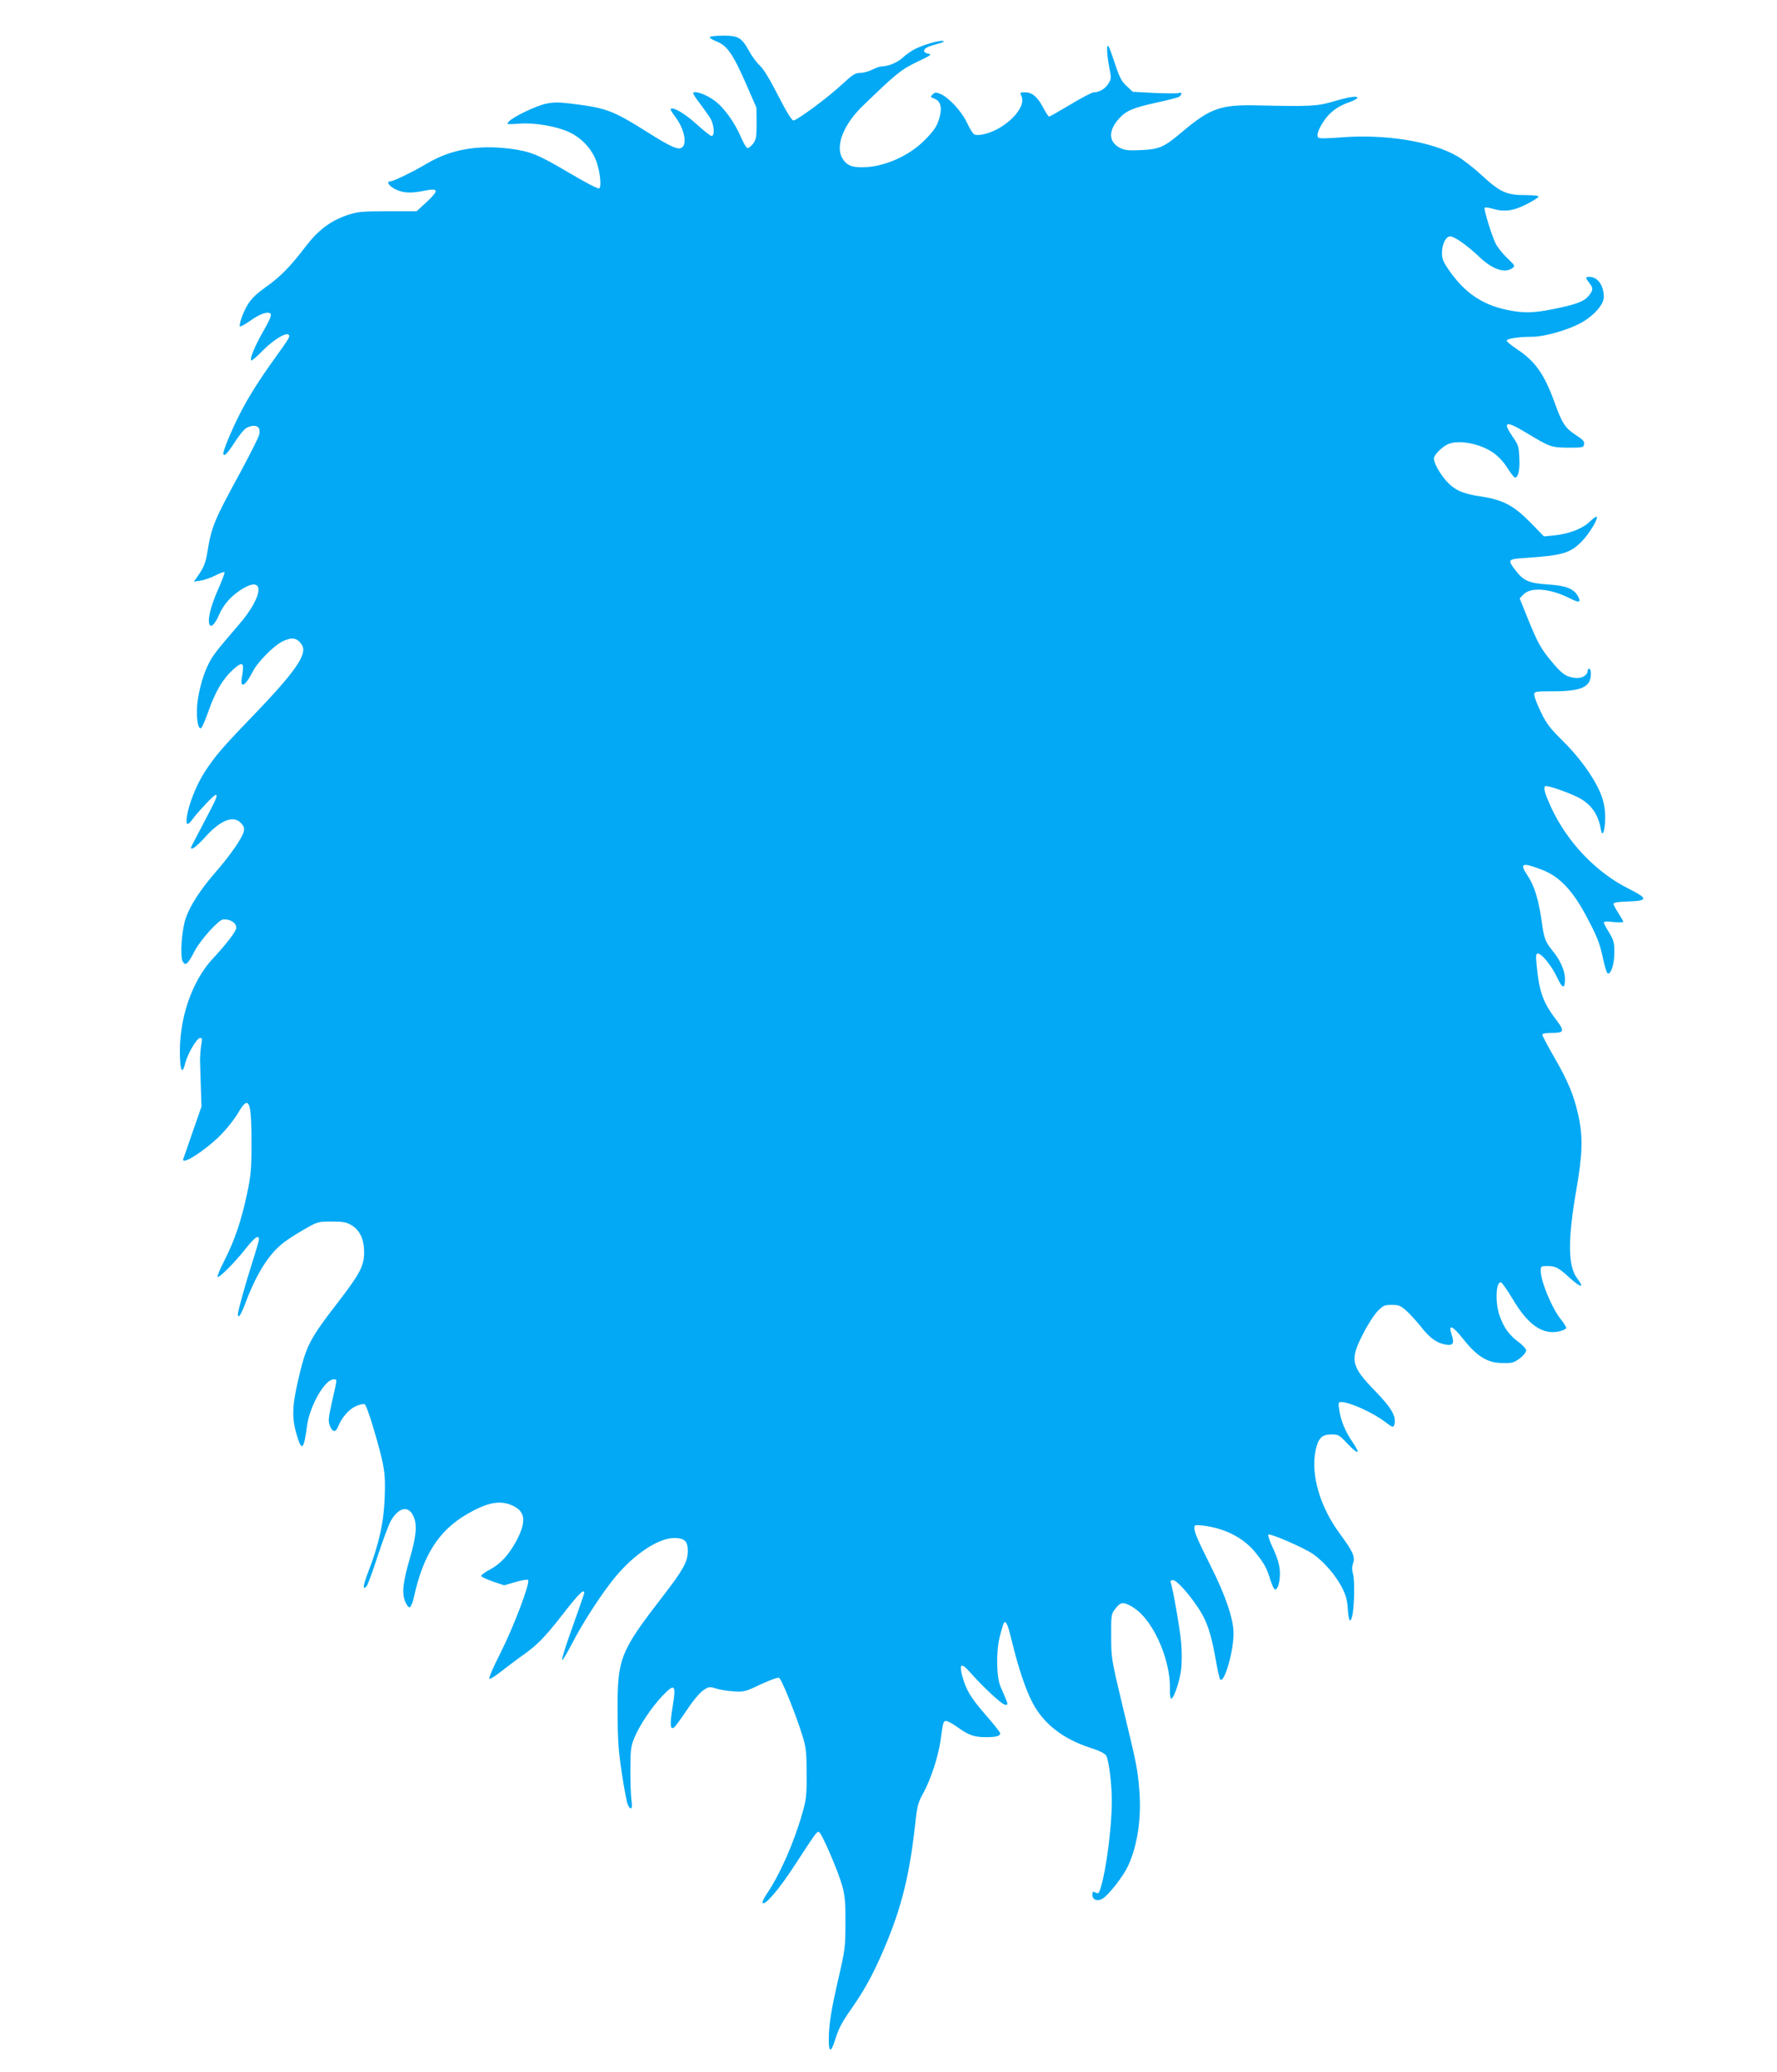 <?xml version="1.0" standalone="no"?>
<!DOCTYPE svg PUBLIC "-//W3C//DTD SVG 20010904//EN"
 "http://www.w3.org/TR/2001/REC-SVG-20010904/DTD/svg10.dtd">
<svg version="1.0" xmlns="http://www.w3.org/2000/svg"
 width="1098pt" height="1280pt" viewBox="0 0 1098 1280"
 preserveAspectRatio="xMidYMid meet">
<g transform="translate(0,1280) scale(0.1,-0.1)"
fill="#03a9f4" stroke="none">
<path d="M4386 12571 c-3 -5 15 -16 39 -26 66 -25 102 -75 180 -252 l69 -158
1 -97 c0 -83 -3 -100 -21 -125 -12 -15 -27 -28 -34 -28 -7 0 -24 27 -38 60
-42 99 -108 191 -169 235 -51 37 -116 60 -130 47 -3 -3 15 -32 40 -64 24 -32
54 -74 66 -93 23 -39 29 -110 8 -110 -7 0 -49 33 -94 74 -72 65 -145 108 -159
93 -3 -3 11 -26 30 -51 52 -69 73 -160 41 -186 -22 -19 -68 1 -212 92 -218
137 -256 151 -474 178 -74 9 -109 9 -153 0 -63 -13 -205 -81 -232 -111 -16
-18 -14 -18 62 -13 97 8 234 -16 313 -53 69 -33 127 -91 158 -160 28 -61 43
-176 25 -187 -7 -4 -88 39 -183 95 -193 114 -238 133 -364 150 -200 26 -368
-3 -515 -90 -82 -49 -209 -111 -227 -111 -29 0 -10 -29 30 -49 49 -24 96 -26
179 -9 88 18 92 3 16 -68 l-64 -59 -179 0 c-160 0 -187 -3 -247 -23 -107 -36
-183 -94 -263 -199 -93 -122 -154 -184 -248 -250 -80 -57 -111 -96 -144 -185
-9 -26 -14 -50 -11 -54 4 -3 32 12 63 34 60 43 110 61 127 44 7 -7 -6 -39 -40
-99 -55 -94 -90 -178 -80 -189 4 -3 35 23 70 59 63 64 140 113 159 101 15 -9
9 -19 -78 -140 -106 -147 -171 -251 -228 -364 -46 -92 -95 -210 -95 -230 0
-27 25 -2 70 68 28 44 61 84 75 90 58 27 91 6 75 -47 -5 -18 -56 -119 -113
-225 -166 -304 -180 -338 -207 -504 -9 -54 -21 -85 -47 -124 l-35 -51 42 7
c23 3 64 18 92 32 27 14 52 23 55 20 3 -3 -15 -52 -40 -108 -45 -102 -65 -183
-53 -214 9 -24 34 0 58 55 27 63 70 114 132 155 154 102 150 -29 -7 -211 -143
-166 -165 -195 -191 -249 -37 -74 -67 -195 -69 -274 -2 -73 8 -123 25 -118 6
2 27 51 47 108 42 119 89 198 150 253 63 56 72 48 55 -50 -11 -68 22 -51 65
34 32 64 132 165 190 193 57 26 87 21 116 -23 37 -57 -39 -166 -315 -452 -173
-179 -222 -236 -285 -333 -51 -79 -99 -199 -110 -275 -9 -58 4 -61 41 -9 35
46 126 142 136 142 16 0 6 -22 -72 -170 -44 -83 -80 -153 -80 -155 0 -20 35 6
89 66 94 104 174 135 220 85 18 -19 22 -31 17 -53 -10 -40 -82 -144 -172 -248
-94 -108 -154 -200 -184 -280 -27 -73 -39 -239 -21 -274 17 -30 32 -17 76 69
37 68 146 189 174 191 44 3 81 -21 81 -52 0 -20 -59 -98 -144 -189 -133 -142
-213 -381 -204 -610 3 -92 16 -105 33 -35 15 57 69 149 89 153 16 3 17 -2 9
-45 -4 -26 -7 -68 -7 -93 1 -25 3 -99 5 -165 l4 -120 -54 -155 c-29 -85 -56
-161 -58 -167 -19 -50 148 59 240 156 36 38 81 96 99 128 67 115 83 75 82
-202 0 -145 -4 -189 -27 -296 -35 -166 -77 -291 -139 -412 -28 -54 -47 -101
-44 -104 9 -9 106 88 174 174 55 70 82 89 82 58 0 -7 -18 -72 -41 -142 -44
-139 -89 -300 -89 -320 0 -34 20 -4 49 75 68 179 144 298 234 367 23 18 80 55
126 81 84 48 86 49 170 49 73 0 92 -4 125 -24 50 -31 76 -87 76 -166 0 -83
-26 -132 -154 -299 -187 -242 -204 -275 -256 -501 -36 -157 -37 -231 -3 -340
29 -92 41 -77 61 73 17 120 110 282 163 282 23 0 24 10 -6 -122 -28 -126 -29
-137 -13 -173 15 -33 33 -32 48 5 23 56 66 105 108 124 22 10 47 16 55 13 7
-3 32 -70 55 -150 68 -231 75 -274 69 -427 -5 -150 -35 -287 -100 -455 -34
-87 -38 -121 -12 -93 7 7 38 92 69 188 32 96 68 194 82 218 47 80 105 94 136
32 27 -53 22 -122 -18 -260 -45 -154 -52 -221 -30 -273 9 -22 21 -37 28 -35 7
3 19 31 26 64 56 258 154 411 327 511 128 74 204 89 283 53 79 -36 86 -99 22
-219 -46 -85 -99 -143 -165 -177 -30 -16 -53 -33 -52 -39 2 -5 35 -20 73 -34
l69 -23 70 20 c39 12 73 17 78 13 15 -15 -88 -287 -169 -448 -52 -102 -77
-163 -69 -163 8 0 42 22 77 50 35 27 90 69 123 92 94 66 141 114 253 258 95
122 132 160 132 131 0 -5 -32 -98 -71 -206 -39 -108 -69 -201 -66 -208 2 -7
29 39 61 100 66 129 188 317 270 415 117 140 265 238 361 238 65 0 85 -19 85
-81 -1 -66 -28 -115 -153 -277 -267 -346 -282 -384 -281 -712 1 -177 5 -245
27 -387 14 -94 31 -181 37 -192 19 -37 30 -24 22 27 -4 26 -7 110 -7 187 0
122 3 147 23 197 31 77 106 190 175 263 77 80 86 71 63 -68 -18 -110 -15 -147
11 -125 8 6 43 55 78 107 37 56 79 106 100 120 34 23 39 24 78 12 23 -8 73
-16 110 -18 65 -4 73 -2 167 43 54 25 105 44 113 41 16 -6 102 -220 145 -357
23 -75 26 -103 26 -235 1 -135 -2 -160 -27 -247 -51 -179 -138 -377 -219 -496
-16 -23 -28 -48 -26 -54 9 -26 99 78 196 227 133 204 137 210 151 210 16 0
122 -246 147 -340 15 -55 19 -103 18 -225 0 -149 -2 -163 -49 -365 -35 -154
-49 -238 -53 -314 -5 -118 9 -133 38 -41 22 71 41 108 106 200 68 98 116 183
169 300 127 283 182 489 220 833 12 112 18 134 49 190 46 82 93 225 107 323
16 118 18 124 35 124 9 0 39 -16 67 -36 70 -51 107 -64 176 -64 66 0 91 6 91
24 0 6 -41 59 -92 116 -91 105 -120 154 -143 241 -19 73 -4 80 46 23 82 -93
201 -204 220 -204 21 0 23 -7 -27 108 -28 61 -30 221 -6 315 11 43 23 81 26
85 13 12 25 -17 49 -118 38 -156 84 -296 126 -375 68 -132 189 -226 359 -281
54 -17 88 -34 97 -48 16 -26 35 -173 35 -281 0 -161 -35 -431 -71 -542 -9 -28
-13 -31 -30 -23 -16 9 -19 7 -19 -14 0 -32 33 -43 65 -22 40 27 122 132 154
198 60 128 86 302 70 480 -11 127 -14 144 -102 508 -69 289 -71 298 -71 432
-1 123 1 139 20 164 36 48 49 52 100 25 64 -35 120 -102 170 -206 48 -101 76
-220 73 -307 -1 -32 2 -59 7 -60 16 -4 55 111 63 186 4 39 4 113 -1 164 -8 86
-51 332 -64 367 -4 10 0 15 14 15 23 0 100 -86 160 -178 51 -78 75 -153 103
-307 11 -66 24 -124 29 -129 24 -25 82 171 82 283 1 88 -49 236 -141 418 -81
162 -101 208 -101 236 0 18 4 19 53 14 134 -16 250 -75 323 -165 54 -66 72
-98 94 -172 10 -30 22 -56 27 -57 19 -7 35 56 31 115 -3 40 -16 83 -41 137
-21 43 -34 82 -30 86 10 10 218 -80 275 -119 64 -44 138 -128 177 -202 27 -51
35 -79 39 -137 5 -74 14 -92 26 -50 14 45 18 222 7 262 -8 29 -8 48 0 70 14
38 -3 75 -81 180 -124 167 -182 366 -151 516 16 76 39 99 98 99 43 0 49 -4 97
-55 68 -73 87 -70 35 5 -47 69 -74 134 -84 203 -7 42 -5 47 12 47 53 0 196
-65 275 -125 43 -33 47 -34 53 -16 15 49 -14 102 -116 207 -152 156 -160 194
-76 356 28 56 69 119 90 140 33 34 42 38 87 38 43 0 55 -5 90 -36 22 -20 63
-65 91 -100 55 -70 96 -99 151 -109 46 -9 56 7 38 61 -23 67 3 59 68 -23 81
-103 144 -145 222 -151 33 -2 70 -2 84 2 33 8 86 54 86 75 0 9 -22 34 -50 54
-56 42 -90 90 -115 163 -27 80 -22 204 8 204 7 0 39 -46 72 -101 95 -161 185
-225 287 -203 23 5 43 14 45 20 2 6 -12 30 -31 53 -55 66 -126 236 -126 303 0
26 3 28 41 28 50 0 70 -10 137 -72 71 -64 95 -67 48 -5 -58 76 -60 235 -6 547
39 225 42 328 12 463 -27 122 -63 209 -152 363 -39 67 -70 127 -70 133 0 7 21
11 53 11 84 0 87 9 32 82 -81 107 -104 171 -120 336 -6 61 -5 72 8 72 24 0 86
-78 119 -148 32 -70 48 -73 48 -9 0 50 -29 116 -74 171 -49 61 -55 75 -71 193
-19 130 -45 213 -85 273 -52 78 -38 85 82 40 116 -43 199 -132 291 -310 60
-115 73 -149 96 -258 9 -40 20 -74 26 -75 20 -4 40 59 40 129 0 62 -4 77 -32
123 -18 29 -33 57 -33 63 0 6 21 8 60 3 33 -4 60 -3 60 2 0 4 -14 28 -30 53
-16 25 -30 50 -30 57 0 9 28 13 93 15 121 4 121 18 2 78 -202 100 -381 288
-480 502 -40 87 -50 124 -37 132 12 7 134 -35 203 -69 80 -41 125 -104 141
-200 8 -47 23 -14 26 54 2 53 -3 93 -17 140 -30 97 -130 242 -243 353 -79 78
-102 107 -136 178 -23 47 -42 96 -42 108 0 21 3 22 123 22 171 1 227 27 227
109 0 17 -4 31 -10 31 -5 0 -10 -6 -10 -13 0 -29 -38 -50 -80 -44 -55 7 -80
25 -146 105 -65 78 -85 116 -148 272 l-46 114 24 25 c47 47 167 36 289 -26 55
-28 68 -24 47 15 -27 47 -74 65 -186 72 -118 8 -151 23 -201 89 -50 65 -47 68
65 75 225 15 274 29 346 102 45 46 103 141 92 152 -4 3 -23 -11 -44 -31 -44
-43 -129 -75 -219 -84 l-63 -6 -84 86 c-104 106 -170 140 -308 161 -110 16
-160 39 -211 95 -40 45 -77 111 -77 139 0 23 55 77 93 91 67 25 193 0 272 -54
31 -21 65 -57 89 -95 21 -33 42 -60 47 -60 20 0 31 47 27 120 -3 71 -6 83 -41
132 -64 94 -45 102 77 29 154 -93 161 -95 266 -96 90 0 95 1 98 22 3 17 -9 29
-51 56 -65 42 -85 72 -130 198 -66 181 -120 257 -236 334 -33 22 -61 45 -61
51 0 13 76 24 161 24 70 0 214 41 291 82 82 43 148 116 148 163 0 72 -38 125
-89 125 -26 0 -26 -5 -1 -37 26 -33 25 -45 -5 -82 -29 -34 -77 -52 -222 -81
-122 -24 -179 -25 -281 -4 -150 31 -259 104 -353 237 -41 58 -49 78 -49 114 0
56 24 103 51 103 26 0 104 -55 180 -127 81 -77 158 -103 204 -69 18 13 17 16
-32 62 -28 27 -60 67 -71 89 -25 51 -76 215 -68 222 3 4 23 1 45 -5 74 -23
133 -15 212 26 40 20 74 42 76 47 2 6 -30 10 -84 10 -114 0 -154 18 -267 122
-47 44 -114 96 -148 116 -158 94 -452 141 -728 118 -73 -6 -128 -7 -134 -1
-13 13 -1 50 35 104 36 54 88 92 157 115 26 9 48 21 49 26 3 15 -52 7 -152
-23 -97 -28 -138 -30 -465 -23 -226 6 -292 -18 -460 -159 -118 -100 -145 -112
-260 -117 -78 -4 -101 -1 -130 14 -70 36 -73 105 -7 179 43 49 84 67 227 99
69 15 133 31 143 36 22 12 23 33 1 25 -9 -4 -77 -3 -150 0 l-134 7 -39 36
c-31 29 -44 54 -71 136 -18 55 -36 104 -41 110 -13 13 -10 -49 5 -130 13 -65
13 -72 -5 -101 -19 -32 -56 -54 -90 -54 -11 0 -76 -34 -144 -75 -69 -41 -128
-75 -132 -75 -5 0 -21 25 -37 55 -35 67 -68 95 -112 95 -32 0 -33 -1 -22 -25
32 -71 -100 -204 -233 -234 -24 -6 -50 -6 -59 -1 -9 5 -29 37 -45 72 -32 69
-112 156 -164 178 -28 11 -34 11 -48 -3 -15 -15 -14 -17 10 -26 36 -14 48 -48
36 -101 -14 -63 -34 -95 -99 -159 -97 -96 -246 -161 -374 -164 -72 -2 -105 12
-131 55 -45 77 7 210 128 326 207 200 235 222 334 270 83 39 94 47 71 50 -16
2 -28 10 -28 18 0 16 22 27 90 45 27 7 38 14 28 16 -23 6 -120 -23 -173 -49
-22 -11 -57 -35 -77 -54 -34 -31 -90 -54 -131 -54 -10 0 -35 -9 -57 -20 -22
-11 -55 -20 -75 -20 -30 0 -47 -11 -113 -72 -83 -78 -275 -220 -299 -222 -10
-1 -43 53 -95 154 -51 100 -91 166 -113 185 -18 17 -48 56 -65 88 -47 85 -67
97 -161 97 -43 0 -80 -4 -83 -9z"/>
</g>
</svg>
